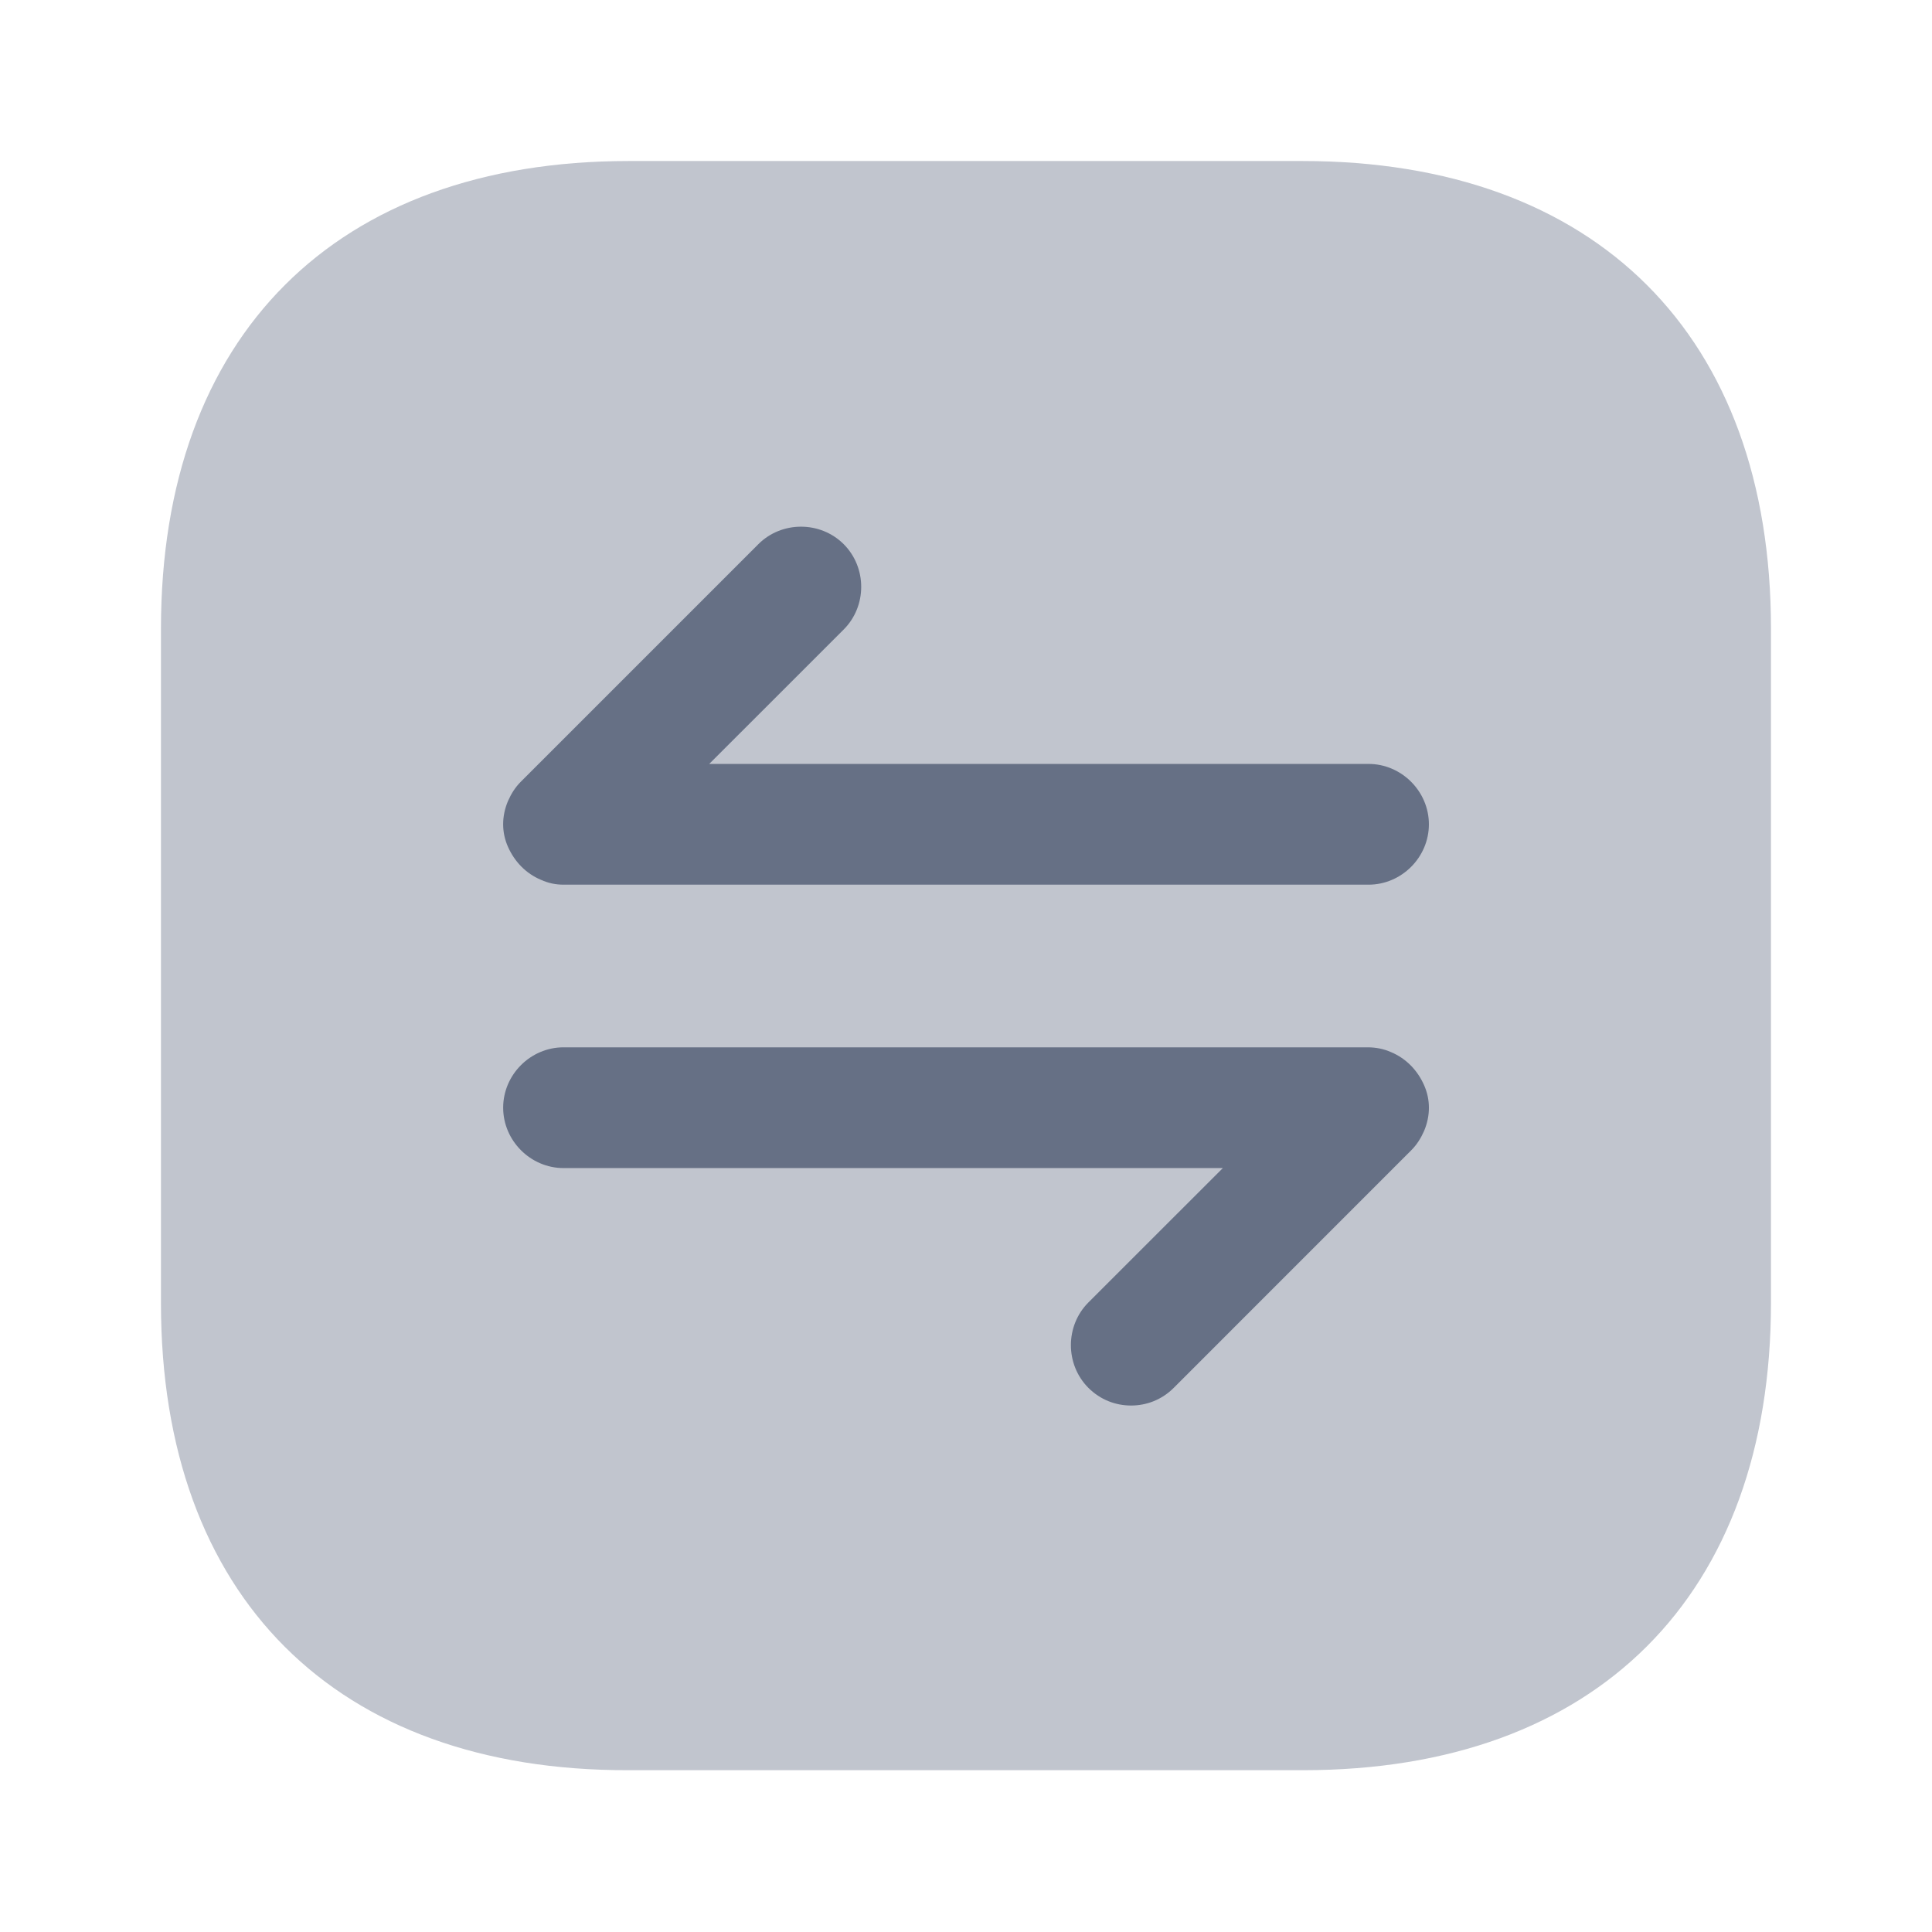 <svg width="32" height="32" viewBox="0 0 32 32" fill="none" xmlns="http://www.w3.org/2000/svg">
<path opacity="0.4" d="M10.413 2.667H21.573C26.439 2.667 29.333 5.56 29.333 10.413V21.573C29.333 26.427 26.439 29.32 21.586 29.32H10.413C5.559 29.333 2.666 26.44 2.666 21.587V10.413C2.666 5.56 5.559 2.667 10.413 2.667Z" fill="#667085"/>
<path d="M23.587 17.973C23.481 17.733 23.294 17.533 23.041 17.427C22.921 17.373 22.787 17.347 22.654 17.347H9.334C8.787 17.347 8.334 17.8 8.334 18.347C8.334 18.893 8.787 19.347 9.334 19.347H20.254L18.027 21.573C17.641 21.96 17.641 22.6 18.027 22.987C18.227 23.187 18.481 23.28 18.734 23.28C18.987 23.28 19.241 23.187 19.441 22.987L23.374 19.053C23.467 18.96 23.534 18.853 23.587 18.733C23.694 18.48 23.694 18.213 23.587 17.973Z" fill="#667085"/>
<path d="M8.414 14.027C8.521 14.267 8.707 14.467 8.961 14.573C9.081 14.627 9.201 14.653 9.334 14.653H22.667C23.214 14.653 23.667 14.2 23.667 13.653C23.667 13.107 23.214 12.653 22.667 12.653H11.747L13.974 10.427C14.361 10.04 14.361 9.4 13.974 9.013C13.587 8.627 12.947 8.627 12.561 9.013L8.627 12.947C8.534 13.04 8.467 13.147 8.414 13.267C8.307 13.52 8.307 13.787 8.414 14.027Z" fill="#667085"/>
</svg>
